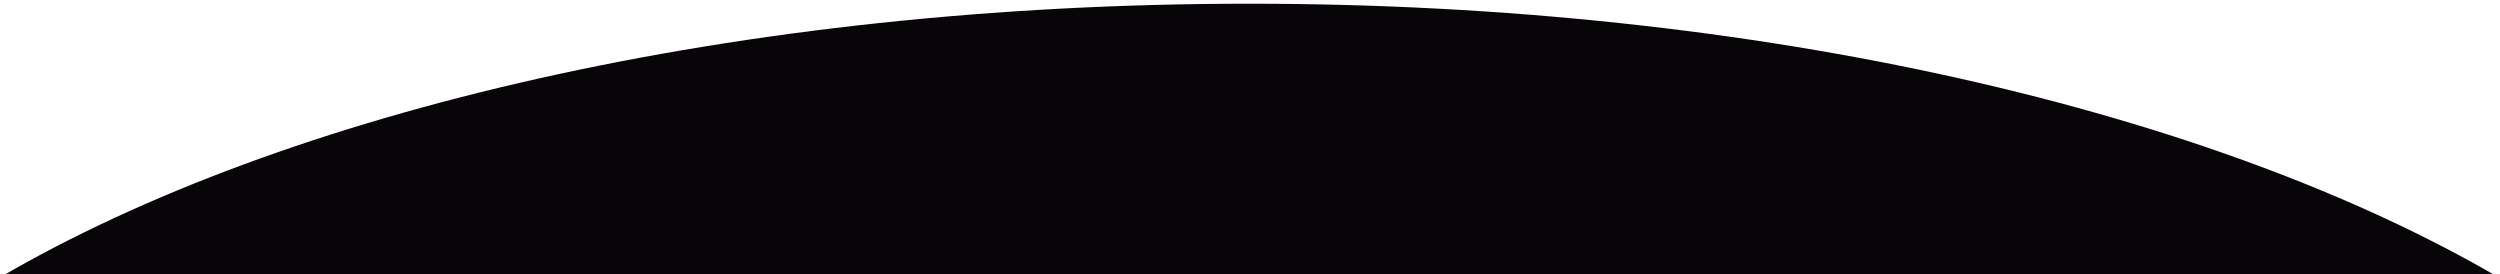 <svg width="674" height="74" viewBox="0 0 674 74" fill="none" xmlns="http://www.w3.org/2000/svg">
<g filter="url(#filter0_i_381_774)">
<path d="M336.805 0C199.093 0 76.822 28.974 0 73.772L674 74C597.202 29.073 474.75 0 336.805 0Z" fill="#070508"/>
</g>
<defs>
<filter id="filter0_i_381_774" x="0" y="0" width="674" height="74" filterUnits="userSpaceOnUse" color-interpolation-filters="sRGB">
<feFlood flood-opacity="0" result="BackgroundImageFix"/>
<feBlend mode="normal" in="SourceGraphic" in2="BackgroundImageFix" result="shape"/>
<feColorMatrix in="SourceAlpha" type="matrix" values="0 0 0 0 0 0 0 0 0 0 0 0 0 0 0 0 0 0 127 0" result="hardAlpha"/>
<feOffset dy="1"/>
<feComposite in2="hardAlpha" operator="arithmetic" k2="-1" k3="1"/>
<feColorMatrix type="matrix" values="0 0 0 0 1 0 0 0 0 1 0 0 0 0 1 0 0 0 0.4 0"/>
<feBlend mode="normal" in2="shape" result="effect1_innerShadow_381_774"/>
</filter>
</defs>
</svg>
